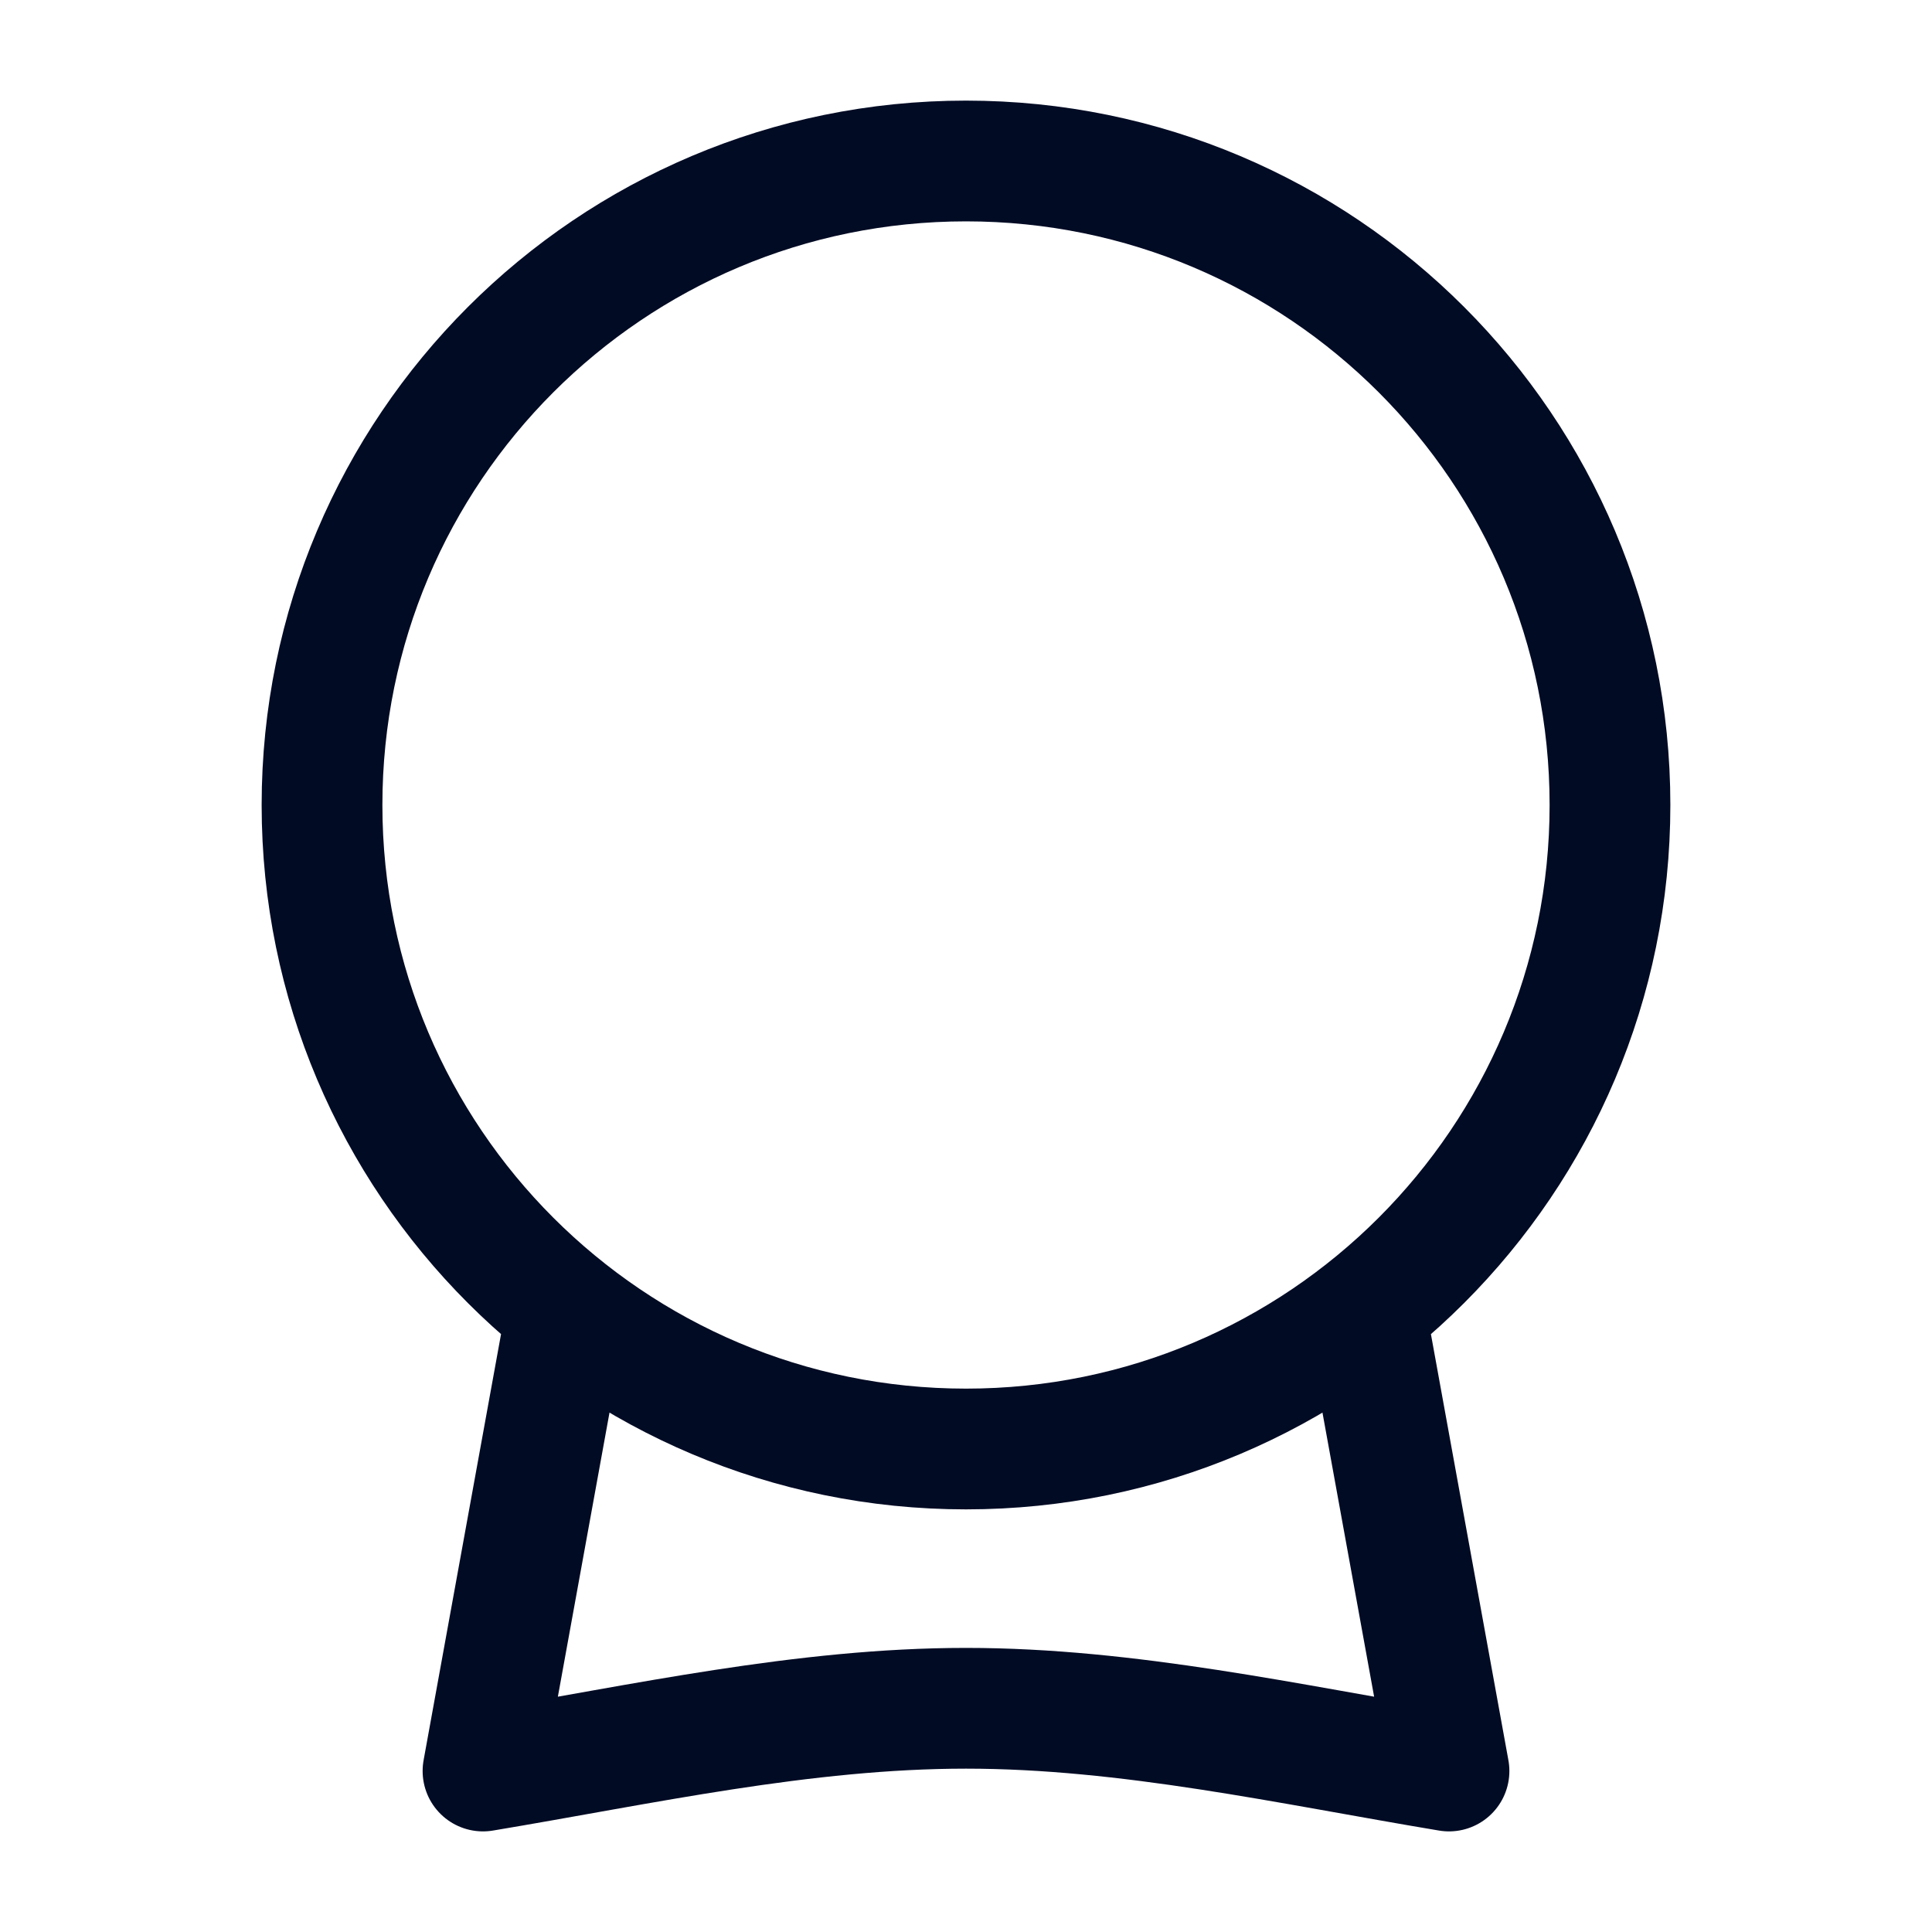 <svg width="40" height="40" viewBox="0 0 40 40" fill="none" xmlns="http://www.w3.org/2000/svg">
<path d="M11.666 27.5L10 36.667C13.303 36.116 16.641 35.368 20 35.368C23.359 35.368 26.697 36.116 30 36.667L28.333 27.5M20 30C12.636 30 6.667 24.031 6.667 16.667C6.667 9.303 12.636 3.333 20 3.333C27.364 3.333 33.333 9.303 33.333 16.667C33.333 24.031 27.364 30 20 30Z" stroke="#010B24" stroke-width="2.5" stroke-linecap="round" stroke-linejoin="round"/>
</svg>
